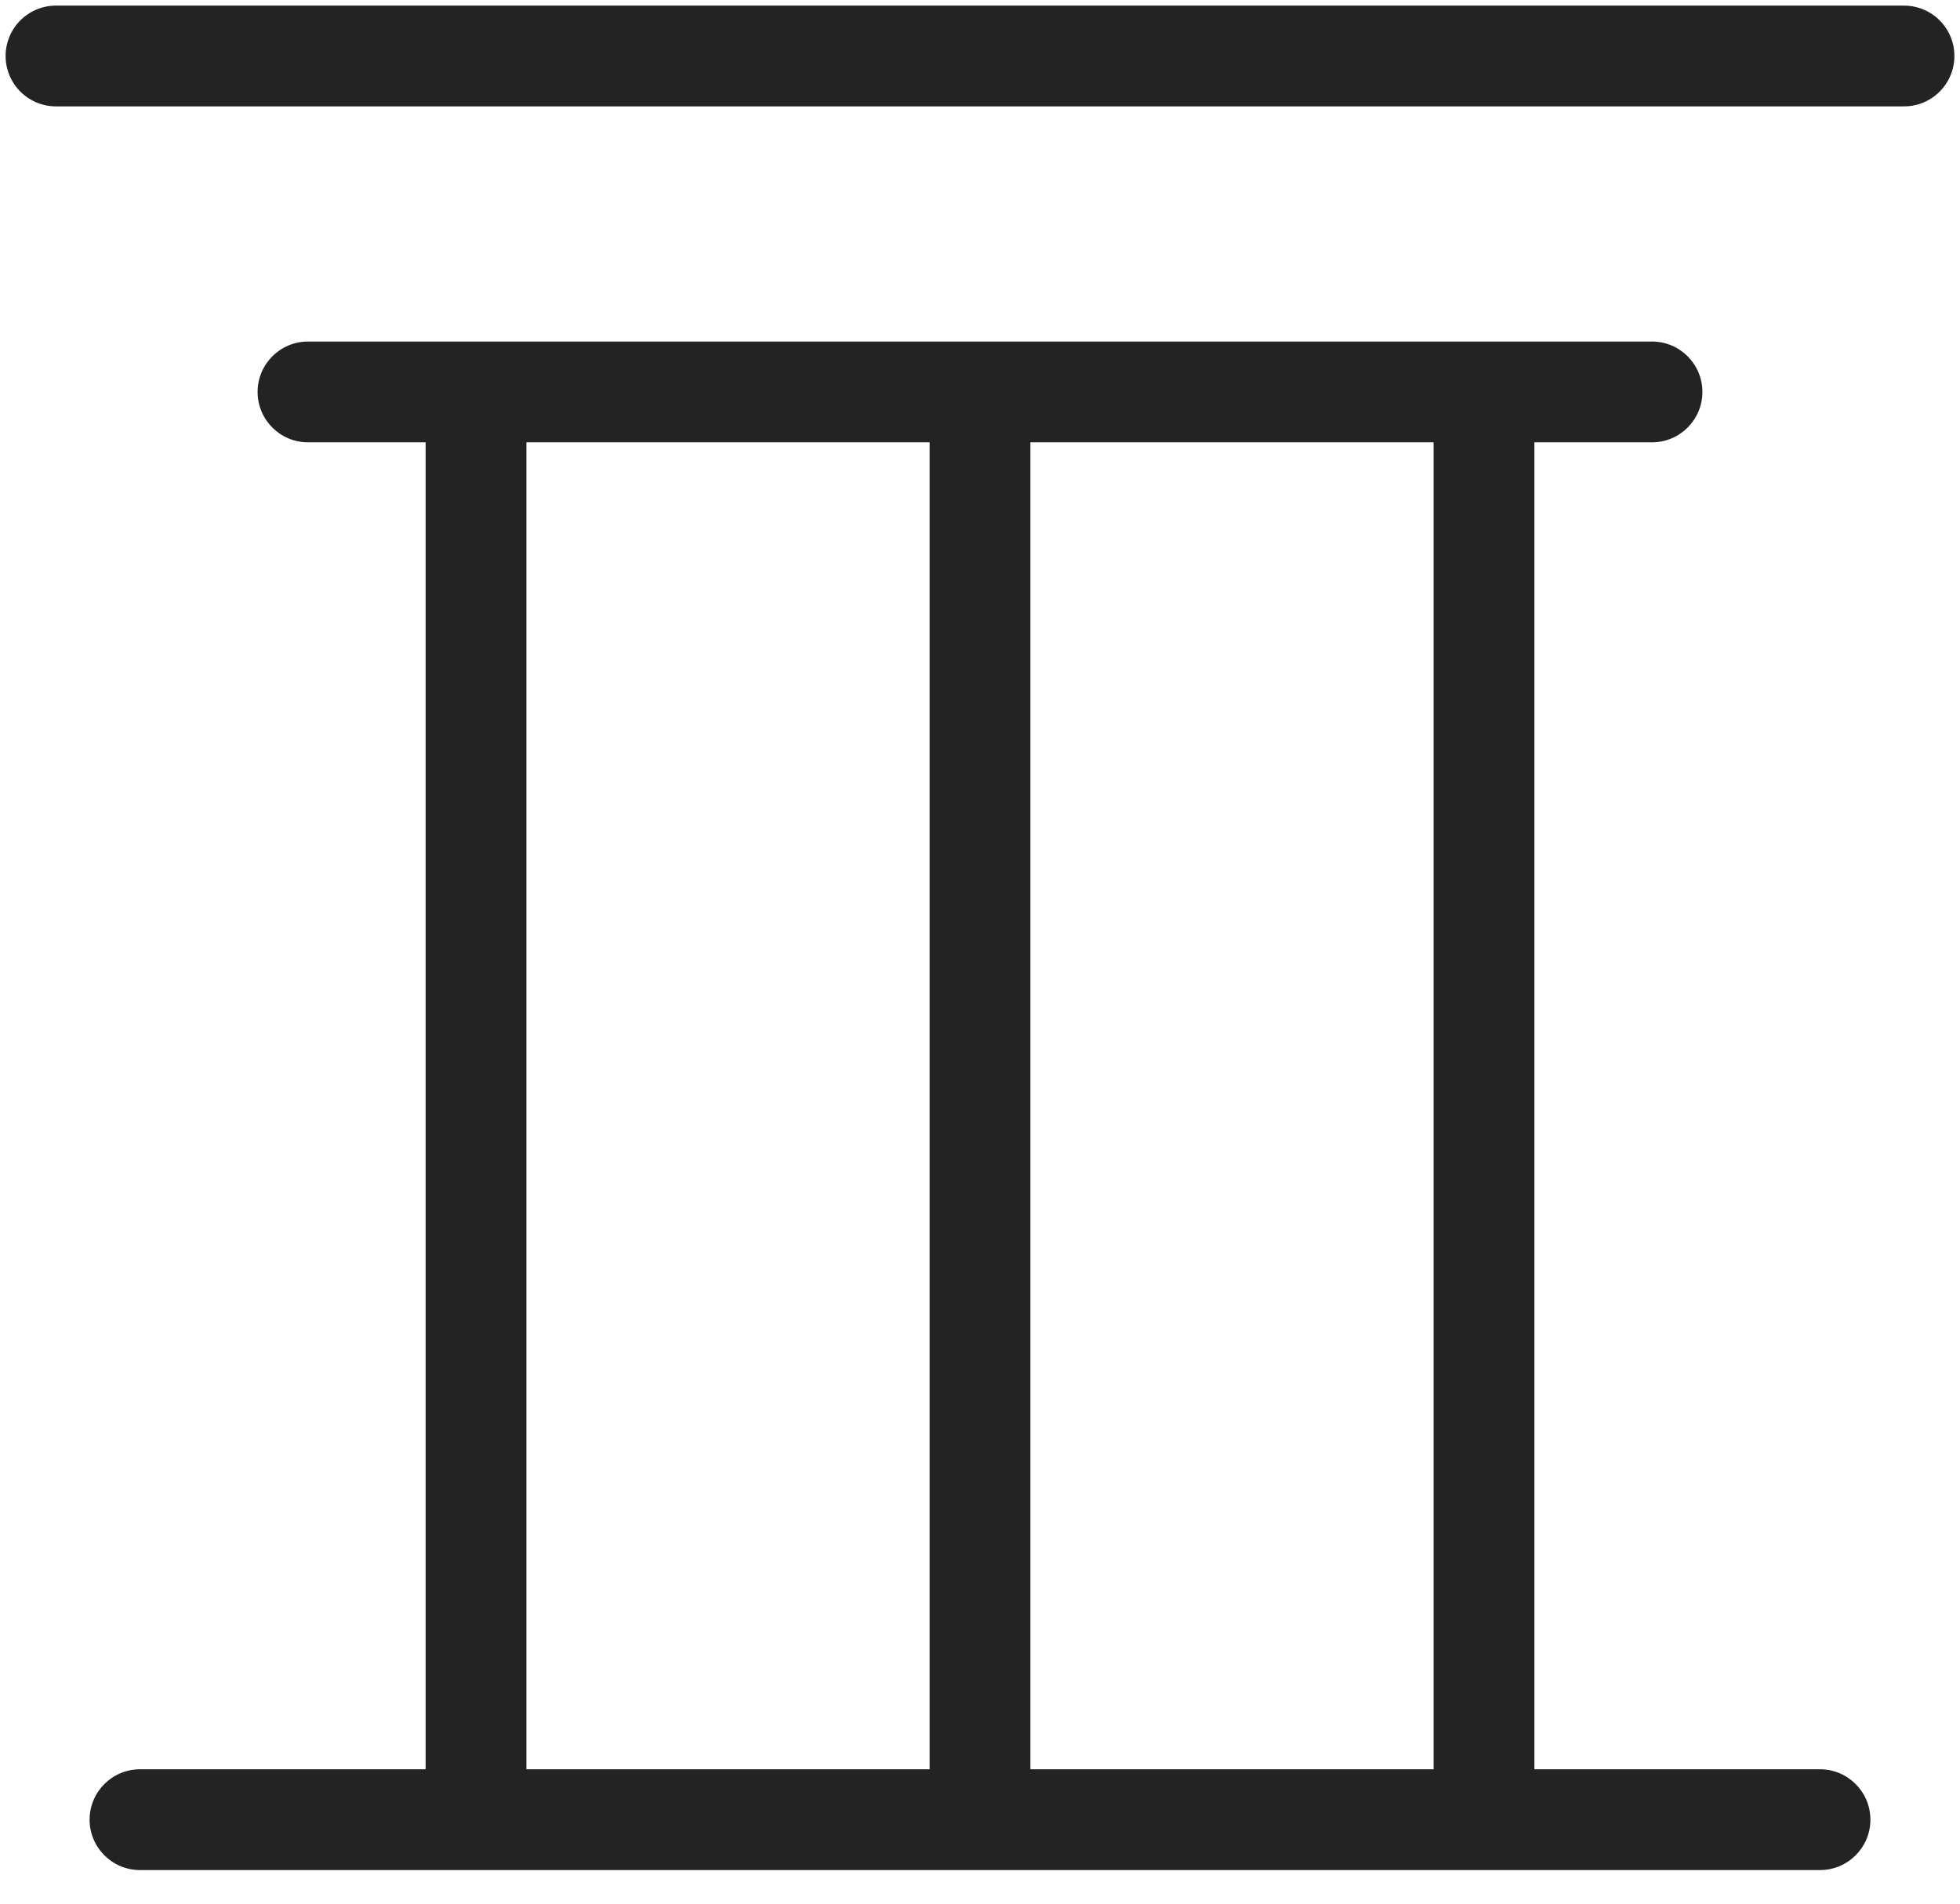 <?xml version="1.0" encoding="utf-8"?>
<svg xmlns="http://www.w3.org/2000/svg" fill="none" height="100%" overflow="visible" preserveAspectRatio="none" style="display: block;" viewBox="0 0 35 34" width="100%">
<g id="Group 12">
<path d="M1 1L34 1" id="Vector" stroke="#232323" stroke-linecap="round" stroke-width="1.8"/>
<path d="M29.5 6.1C29.997 6.1 30.4 6.503 30.4 7C30.4 7.497 29.997 7.9 29.5 7.9H27.4V31.6H32.5C32.997 31.6 33.4 32.003 33.4 32.5C33.4 32.997 32.997 33.4 32.5 33.4H2.5C2.003 33.4 1.6 32.997 1.6 32.5C1.6 32.003 2.003 31.6 2.5 31.6H7.6V7.9H5.5C5.003 7.9 4.6 7.497 4.6 7C4.6 6.503 5.003 6.1 5.5 6.1H29.5ZM9.4 7.9V31.6H16.6V7.9H9.4ZM18.4 7.9V31.6H25.6V7.9H18.4Z" fill="#232323" id="Union"/>
</g>
</svg>